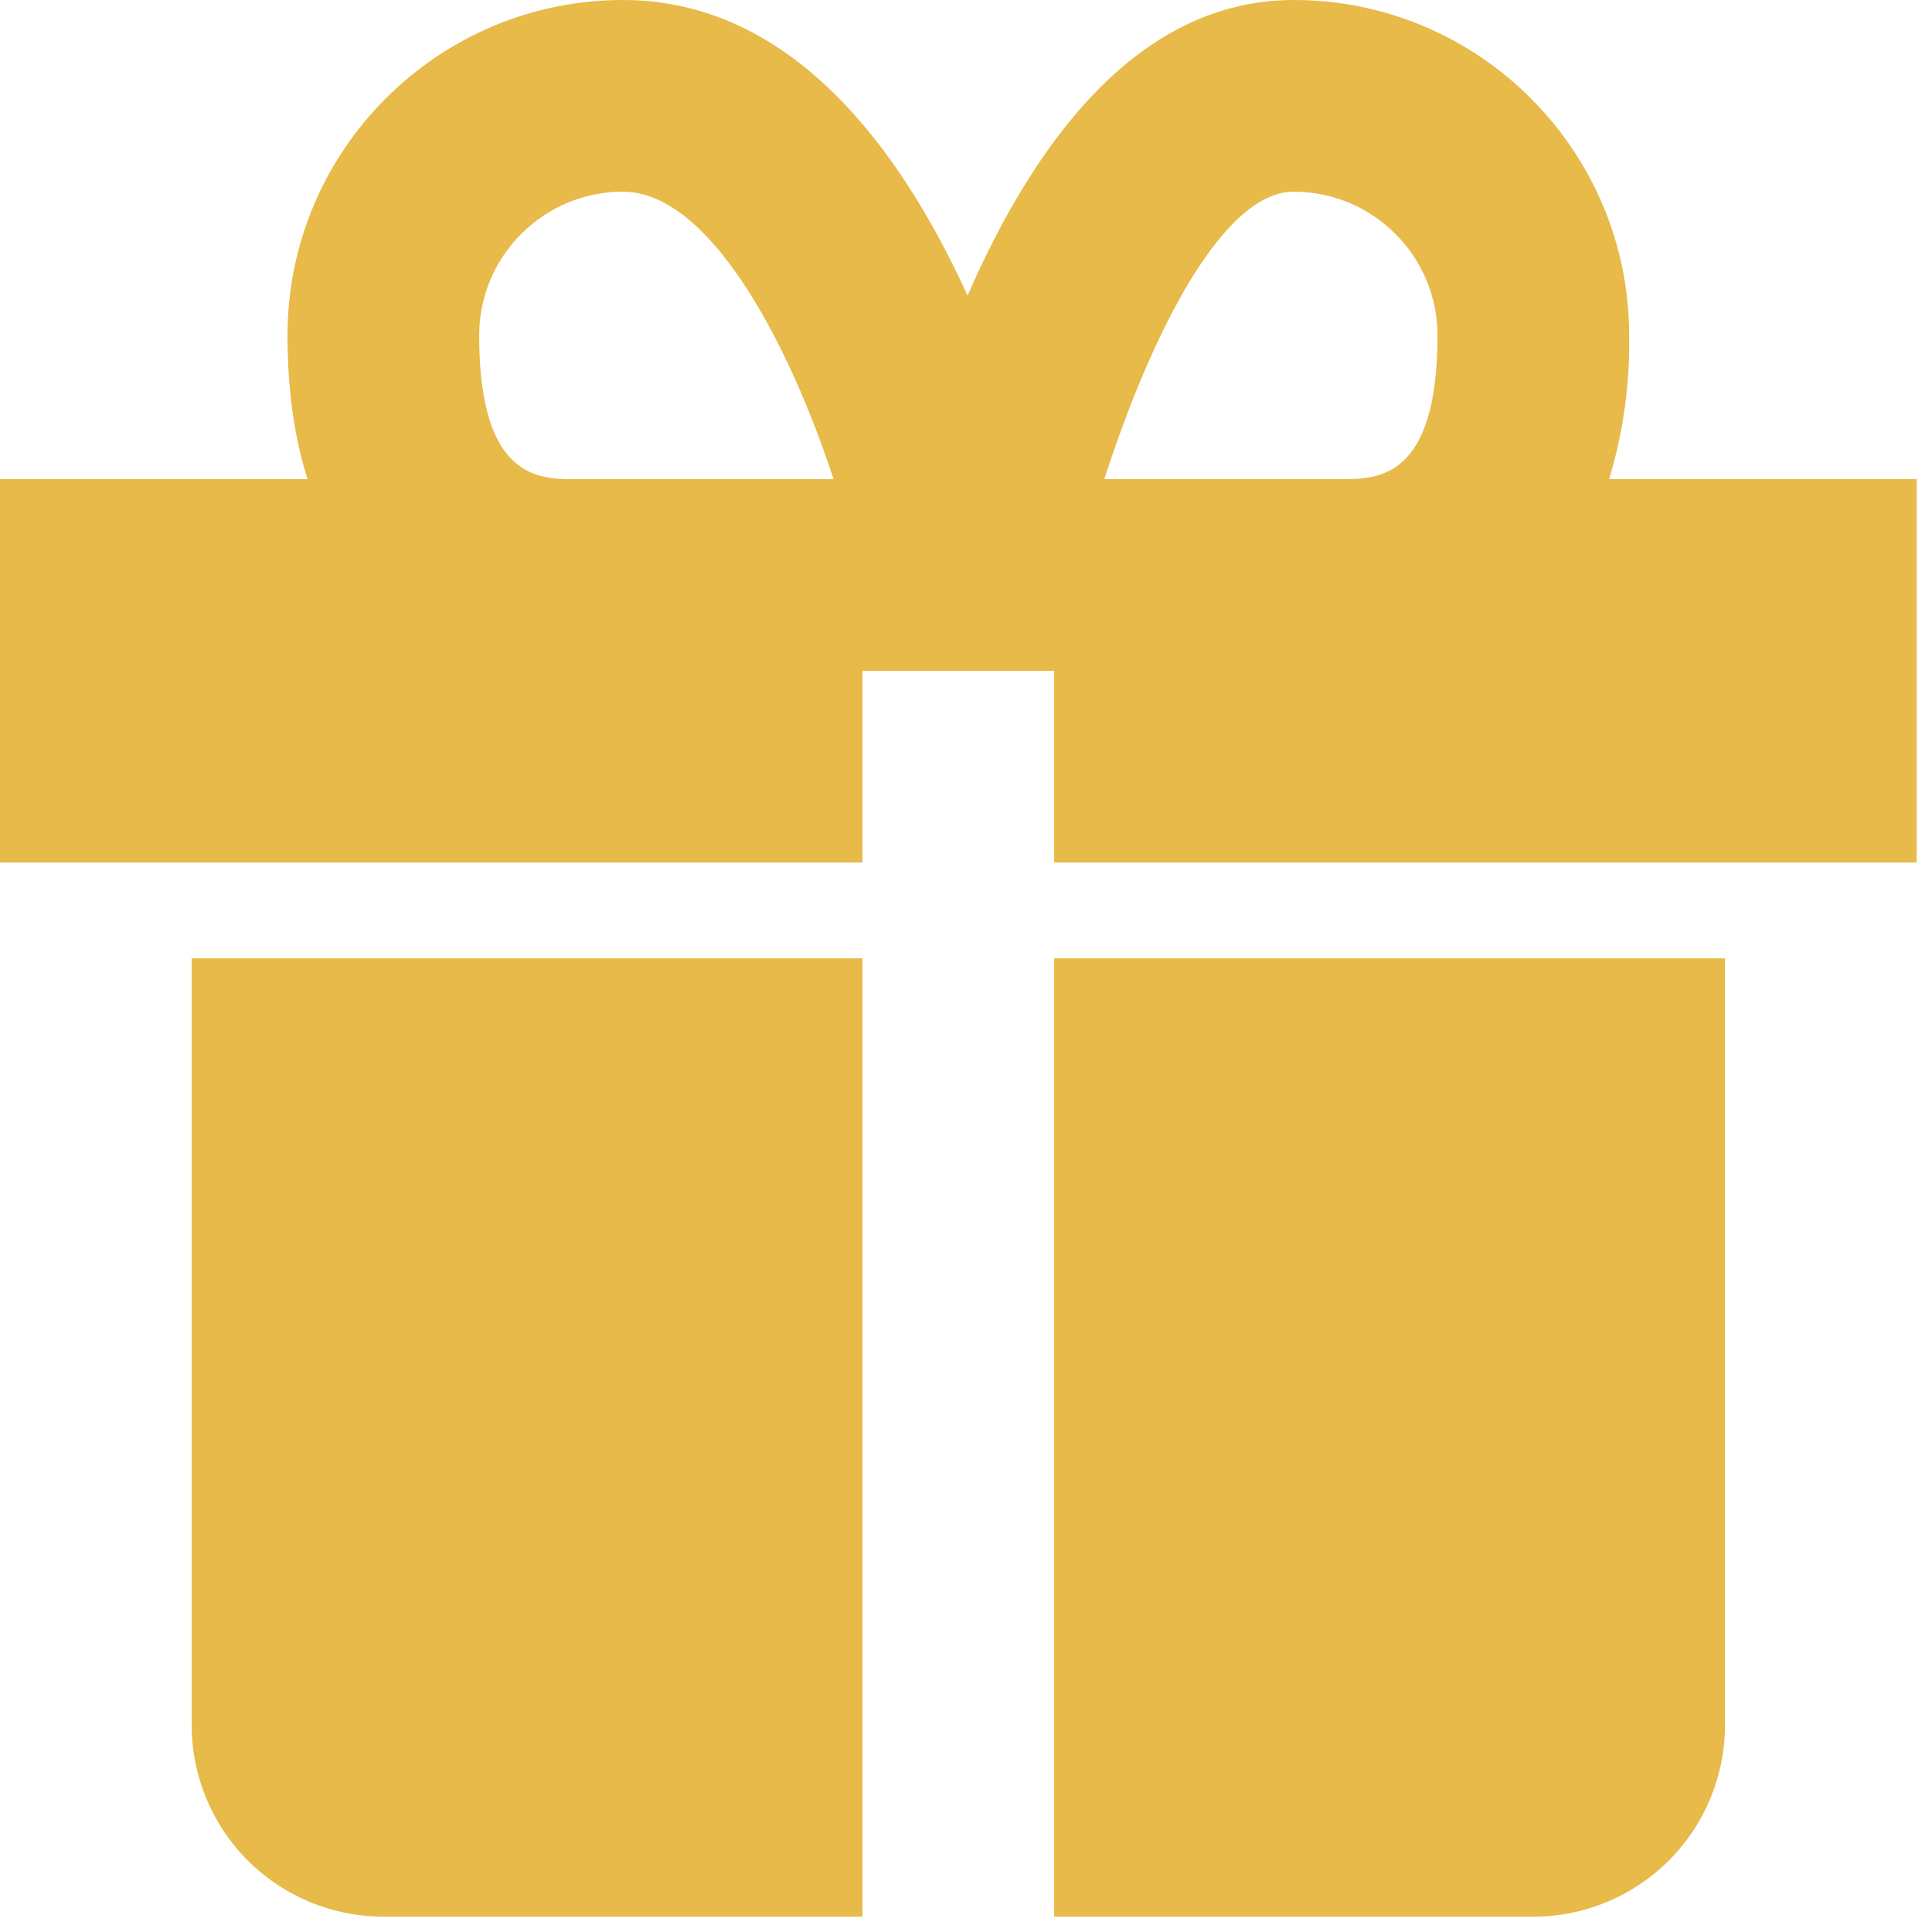 <?xml version="1.0" encoding="UTF-8"?> <svg xmlns="http://www.w3.org/2000/svg" width="84" height="84" viewBox="0 0 84 84" fill="none"> <path d="M12.5 41.667H8.333V75C8.333 77.21 9.211 79.33 10.774 80.893C12.337 82.455 14.457 83.333 16.667 83.333H37.5V41.667H12.5ZM66.667 41.667H45.833V83.333H66.667C68.877 83.333 70.996 82.455 72.559 80.893C74.122 79.33 75 77.21 75 75V41.667H66.667ZM69.963 20.833C70.574 18.807 70.867 16.699 70.833 14.583C70.833 6.542 64.292 0 56.25 0C49.492 0 44.979 6.175 42.067 12.854C39.196 6.542 34.454 0 27.083 0C19.042 0 12.5 6.542 12.5 14.583C12.5 17.067 12.829 19.121 13.371 20.833H0V37.5H37.5V29.167H45.833V37.5H83.333V20.833H69.963ZM20.833 14.583C20.833 11.137 23.637 8.333 27.083 8.333C30.783 8.333 34.225 14.688 36.242 20.833H25C23.442 20.833 20.833 20.833 20.833 14.583ZM56.25 8.333C59.696 8.333 62.5 11.137 62.5 14.583C62.5 20.833 59.892 20.833 58.333 20.833H48.013C50.138 14.267 53.225 8.333 56.25 8.333Z" fill="#E7BA49"></path> </svg> 